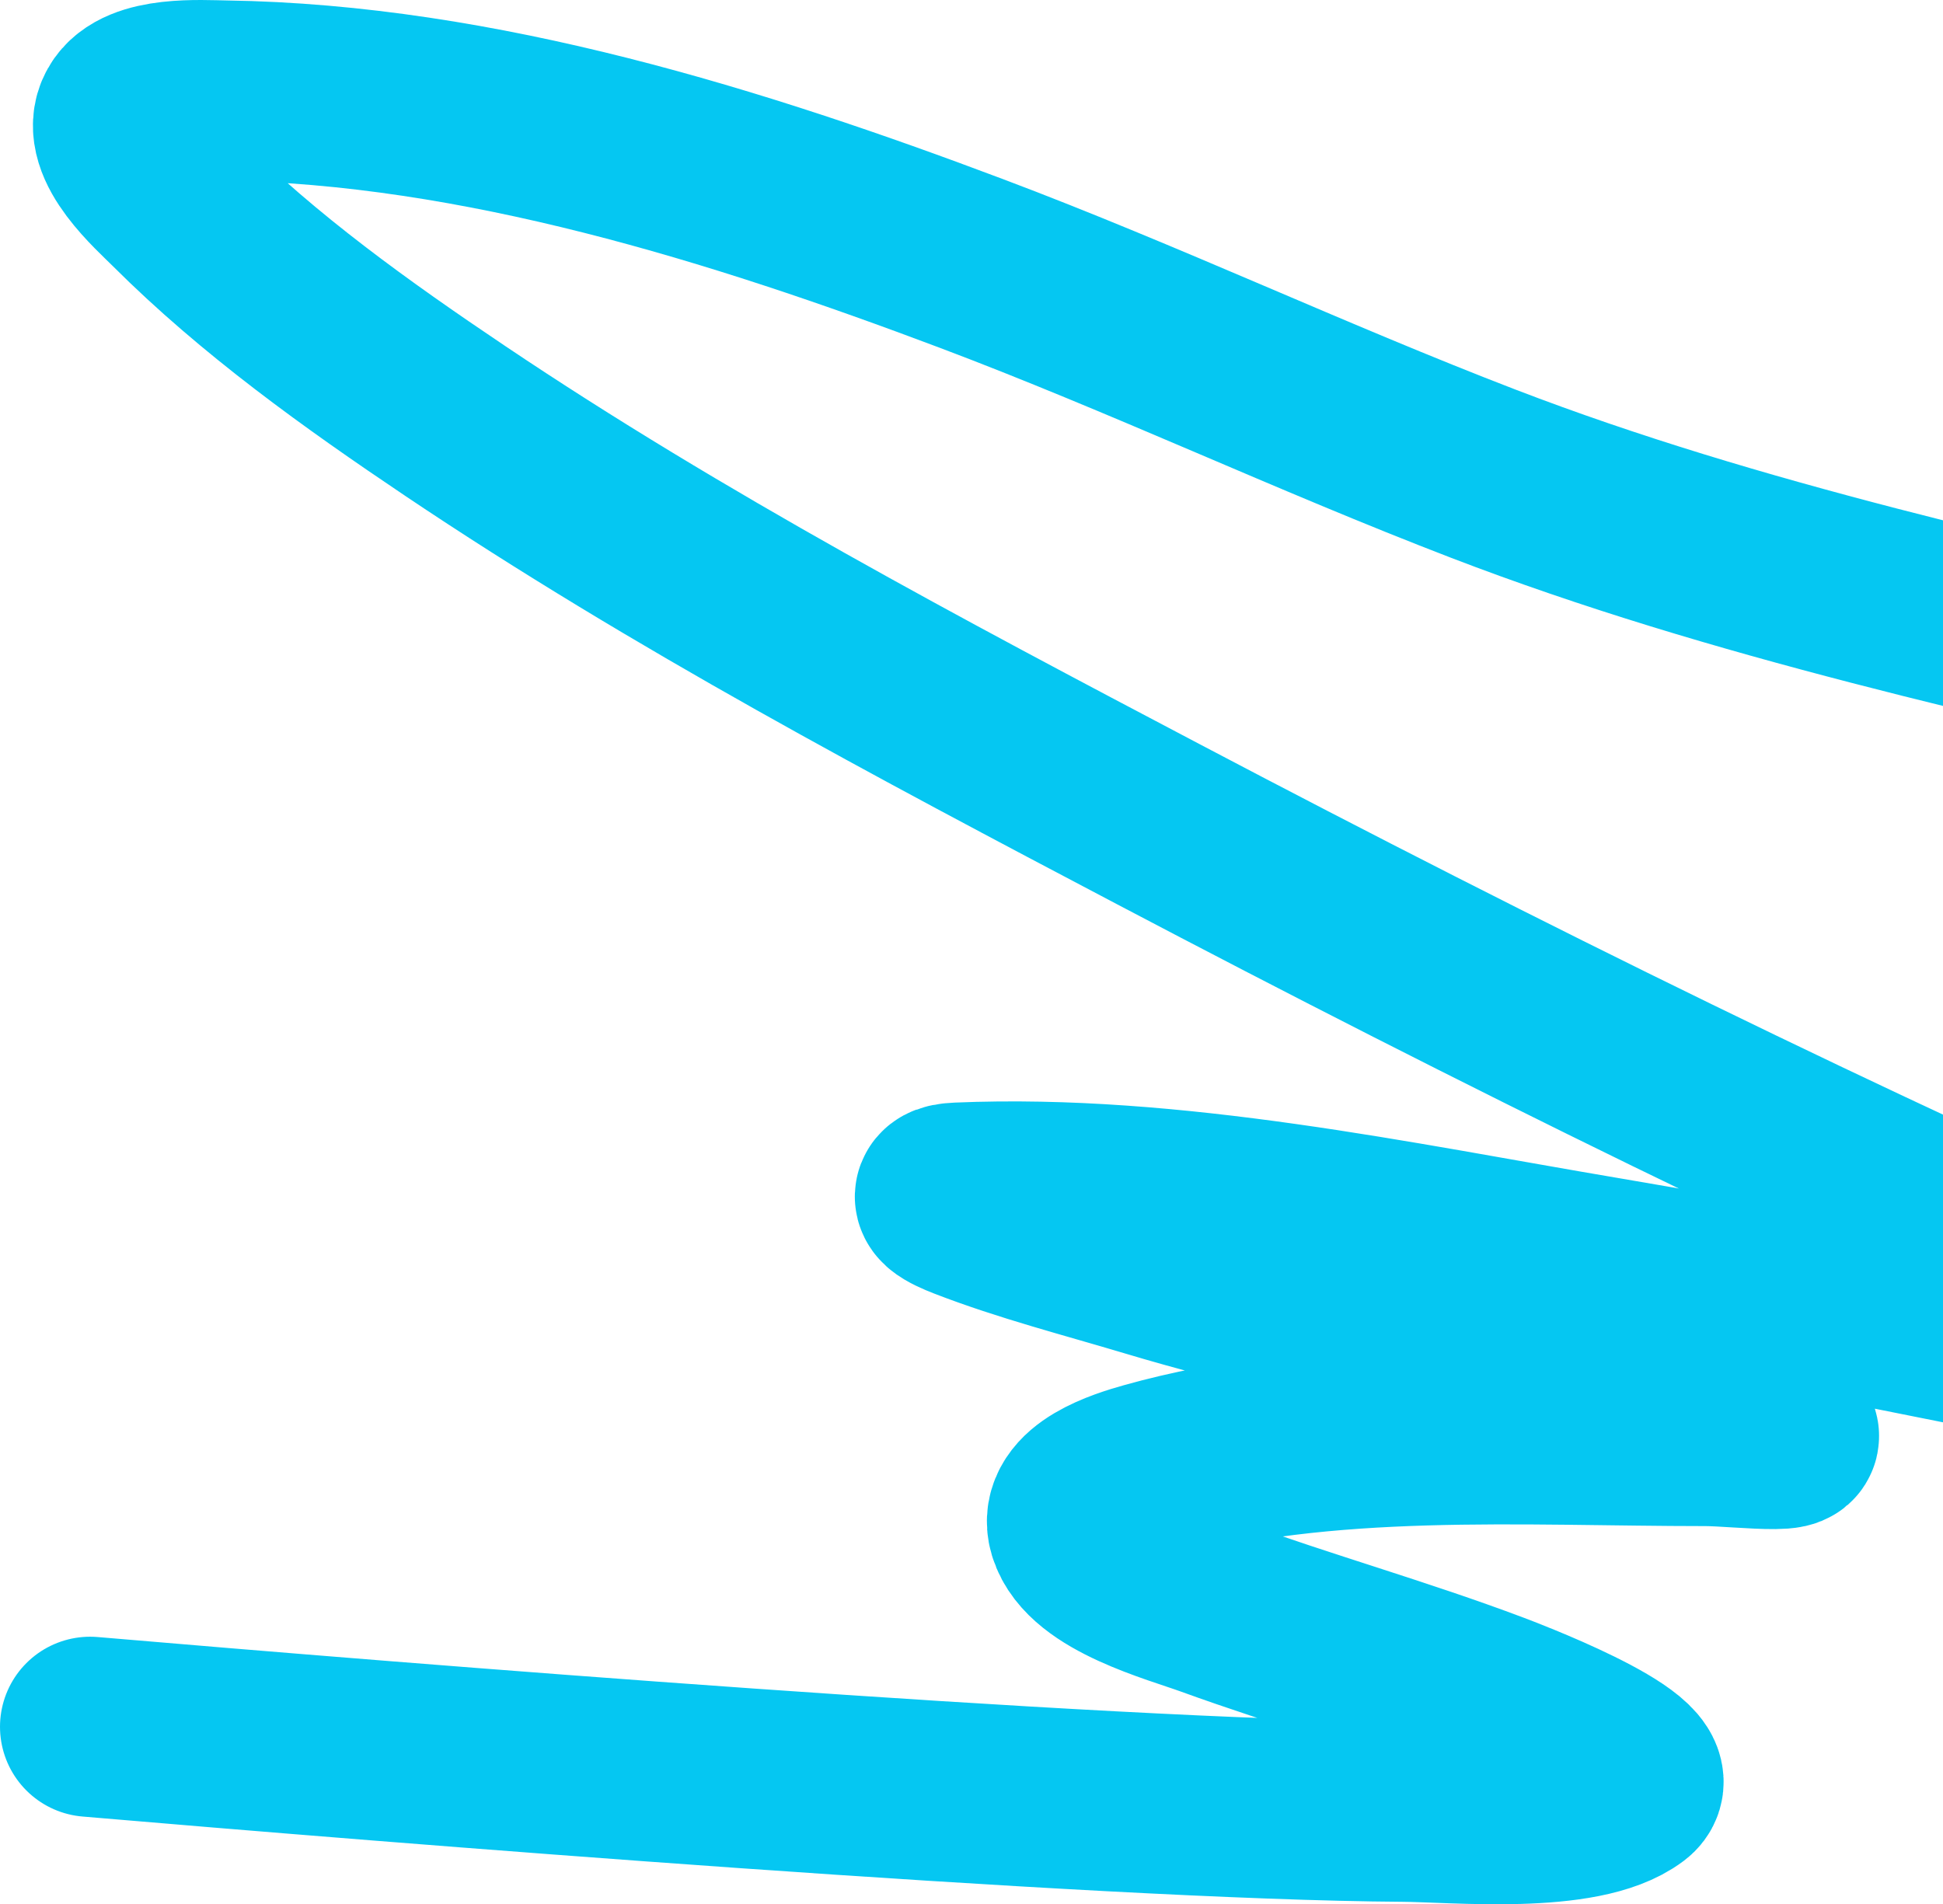 <?xml version="1.0" encoding="UTF-8"?> <svg xmlns="http://www.w3.org/2000/svg" width="151" height="148" viewBox="0 0 151 148" fill="none"><path d="M176.721 53.767C156.015 48.847 135.055 44.418 115.27 36.814C101.864 31.661 88.925 25.536 75.473 20.469C57.392 13.659 37.21 7.314 17.47 7.034C15.585 7.007 10.983 6.685 9.819 8.751C8.53 11.039 12.383 14.399 13.69 15.704C20.115 22.125 27.73 27.58 35.373 32.714C52.733 44.376 71.407 54.261 90.049 64.073C116.488 77.989 143.107 91.139 170.612 103.189C175.632 105.388 180.63 107.626 185.672 109.782C188.772 111.107 185.671 110.313 184.19 110.031C164.341 106.253 144.65 101.846 124.706 98.479C108.491 95.742 91.097 91.981 74.475 92.689C72.297 92.782 74.05 93.592 75.08 93.991C79.703 95.786 84.65 97.05 89.414 98.479C104.952 103.142 121.353 105.323 136.681 110.502C142.885 112.598 135.142 111.61 132.568 111.61C118.389 111.61 102.933 110.548 89.202 114.408C87.348 114.93 83.002 116.263 83.789 118.868C84.778 122.145 91.333 123.864 94.132 124.88C101.338 127.495 108.765 129.574 115.936 132.276C116.407 132.454 129.072 137.202 126.641 139.036C122.945 141.824 113.105 140.835 109.041 140.809C85.182 140.652 30.72 136.235 7 134.207" stroke="#05C7F2" stroke-width="14" stroke-linecap="round"></path></svg> 